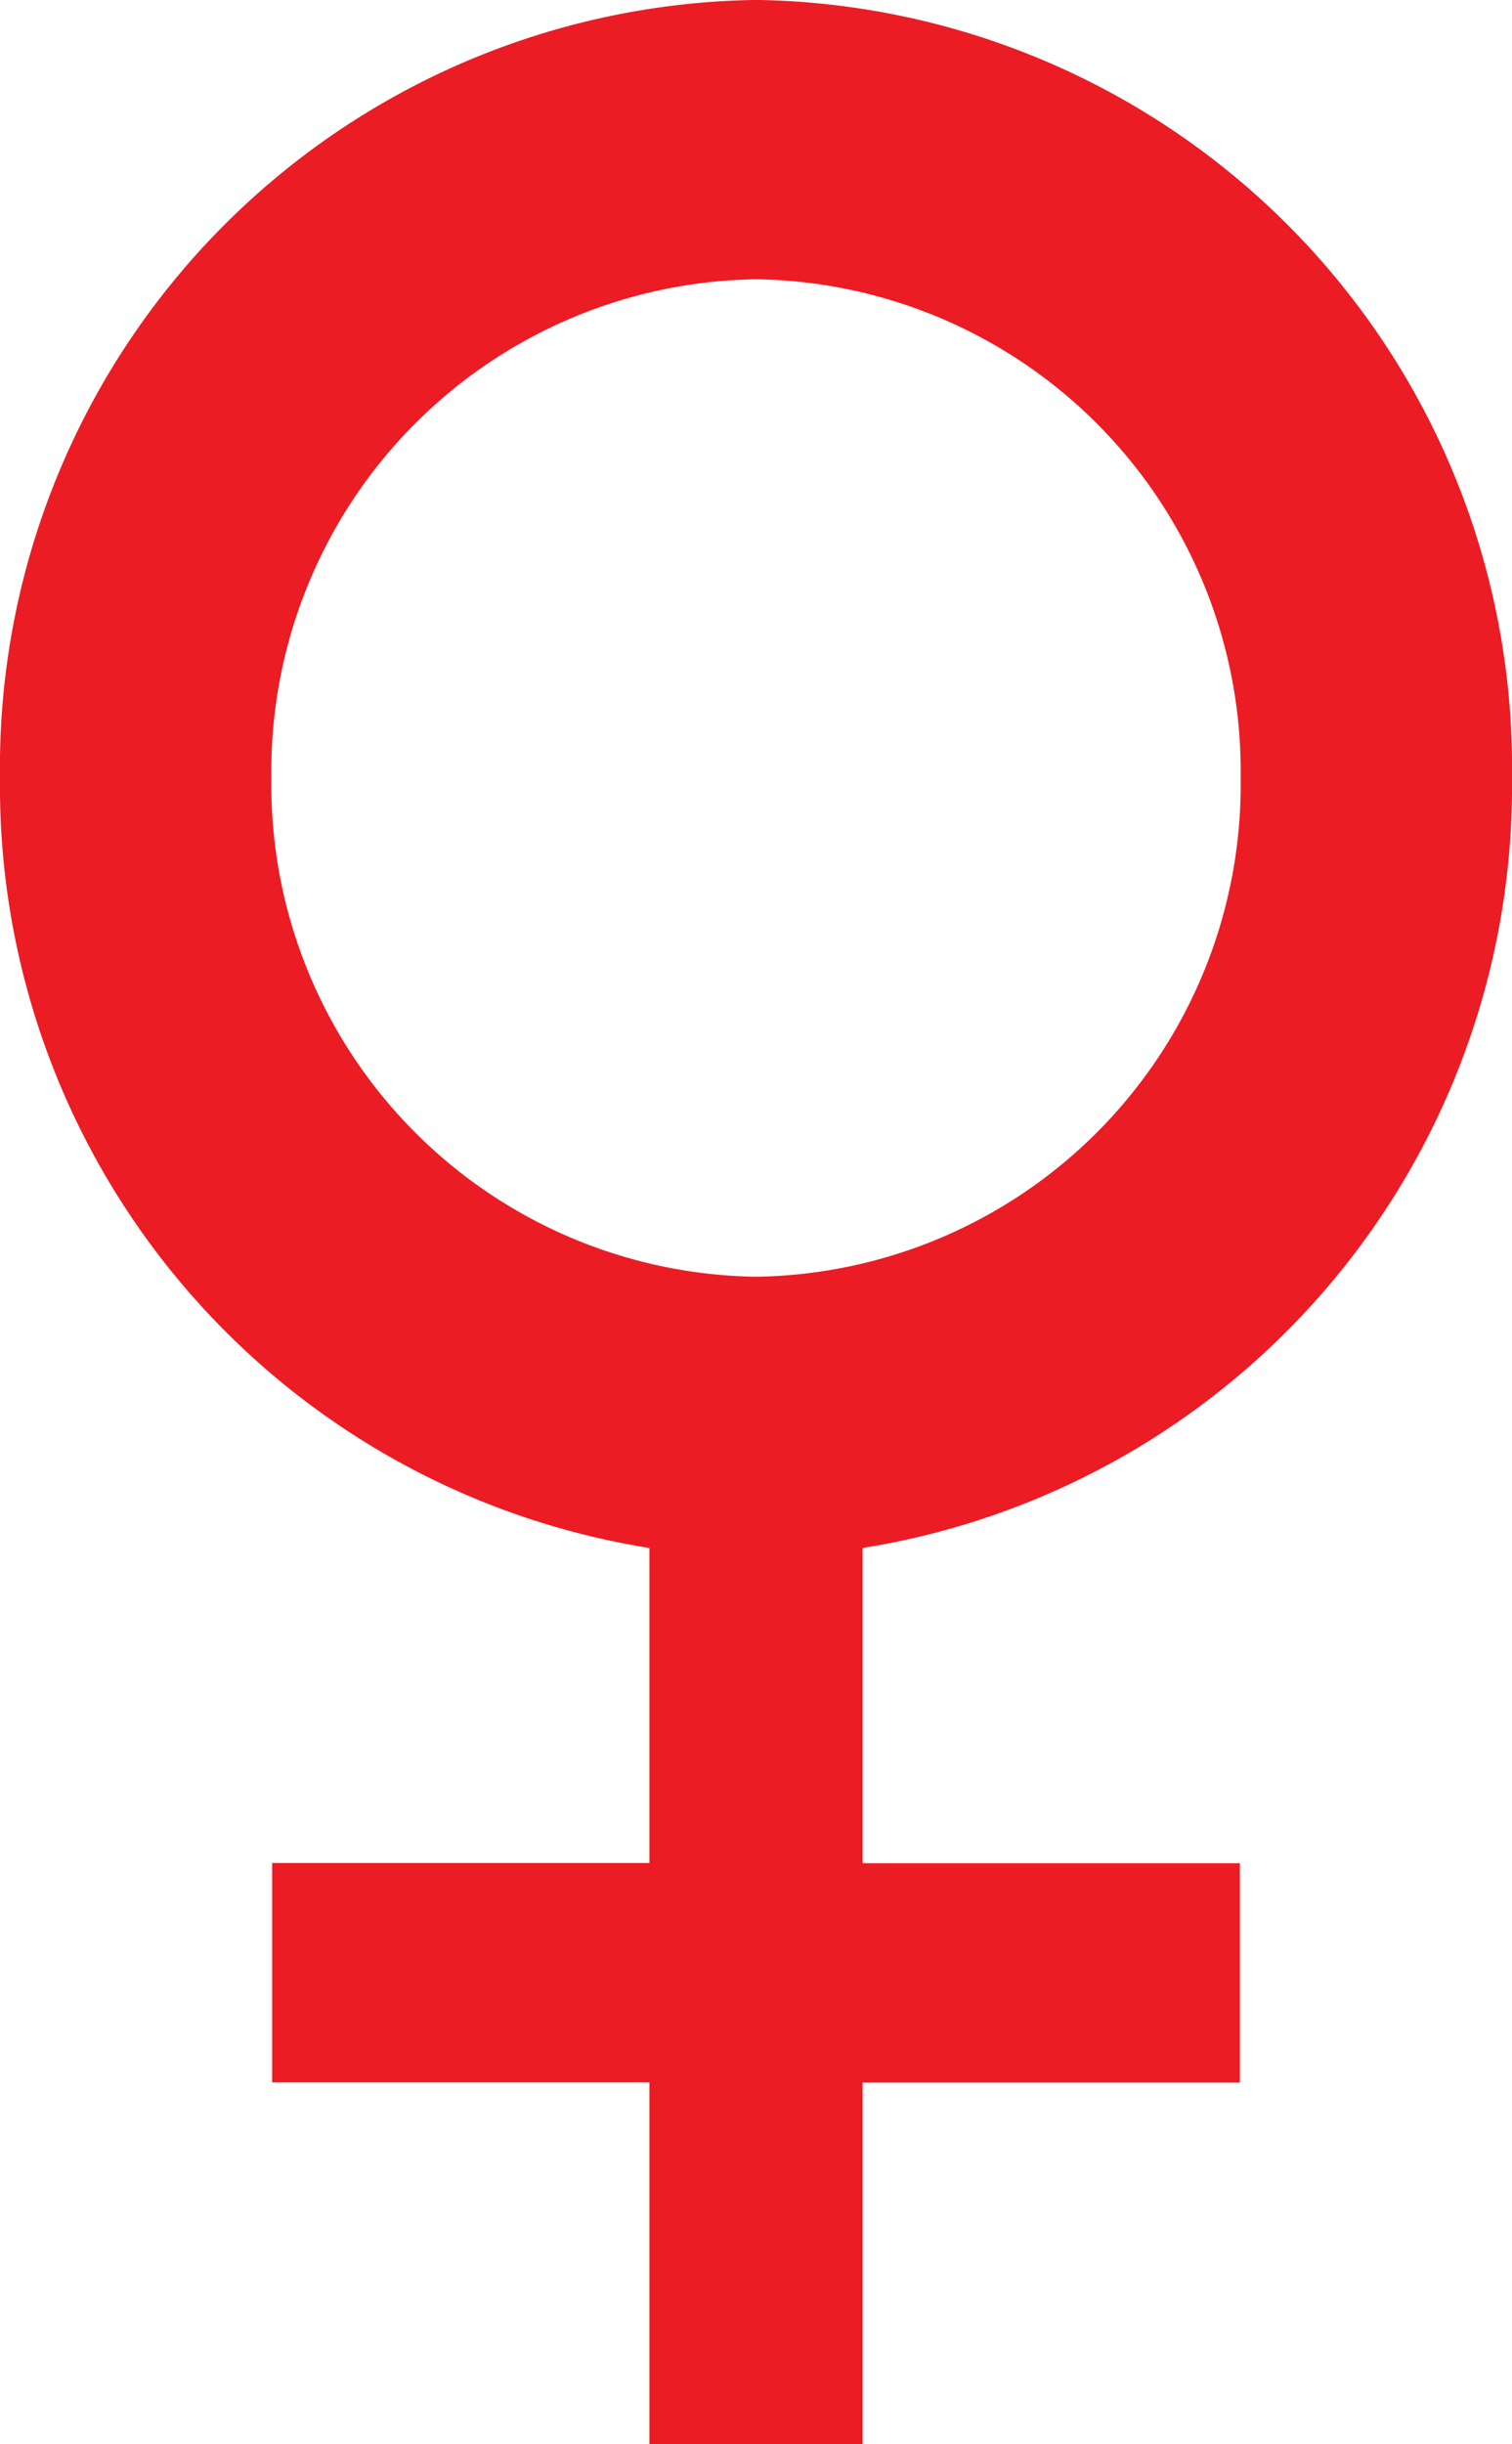 <svg xmlns="http://www.w3.org/2000/svg" xmlns:xlink="http://www.w3.org/1999/xlink" width="26" height="42" viewBox="0 0 26 42">
  <defs>
    <clipPath id="clip-path">
      <rect id="Rectangle_15274" data-name="Rectangle 15274" width="26" height="42" fill="#ec1c24"/>
    </clipPath>
  </defs>
  <g id="female-symbol" clip-path="url(#clip-path)">
    <path id="Path_12843" data-name="Path 12843" d="M26,13.369A13.188,13.188,0,0,0,13,0,13.188,13.188,0,0,0,0,13.369,13.253,13.253,0,0,0,11.167,26.6v5.413H4.68v3.77h6.487V42h3.666V35.786H21.32v-3.77H14.833V26.6A13.253,13.253,0,0,0,26,13.369m-21.334,0A8.455,8.455,0,0,1,13,4.8a8.455,8.455,0,0,1,8.334,8.57A8.455,8.455,0,0,1,13,21.939a8.455,8.455,0,0,1-8.334-8.57" transform="translate(0 -0.001)" fill="#ec1c24"/>
  </g>
</svg>
